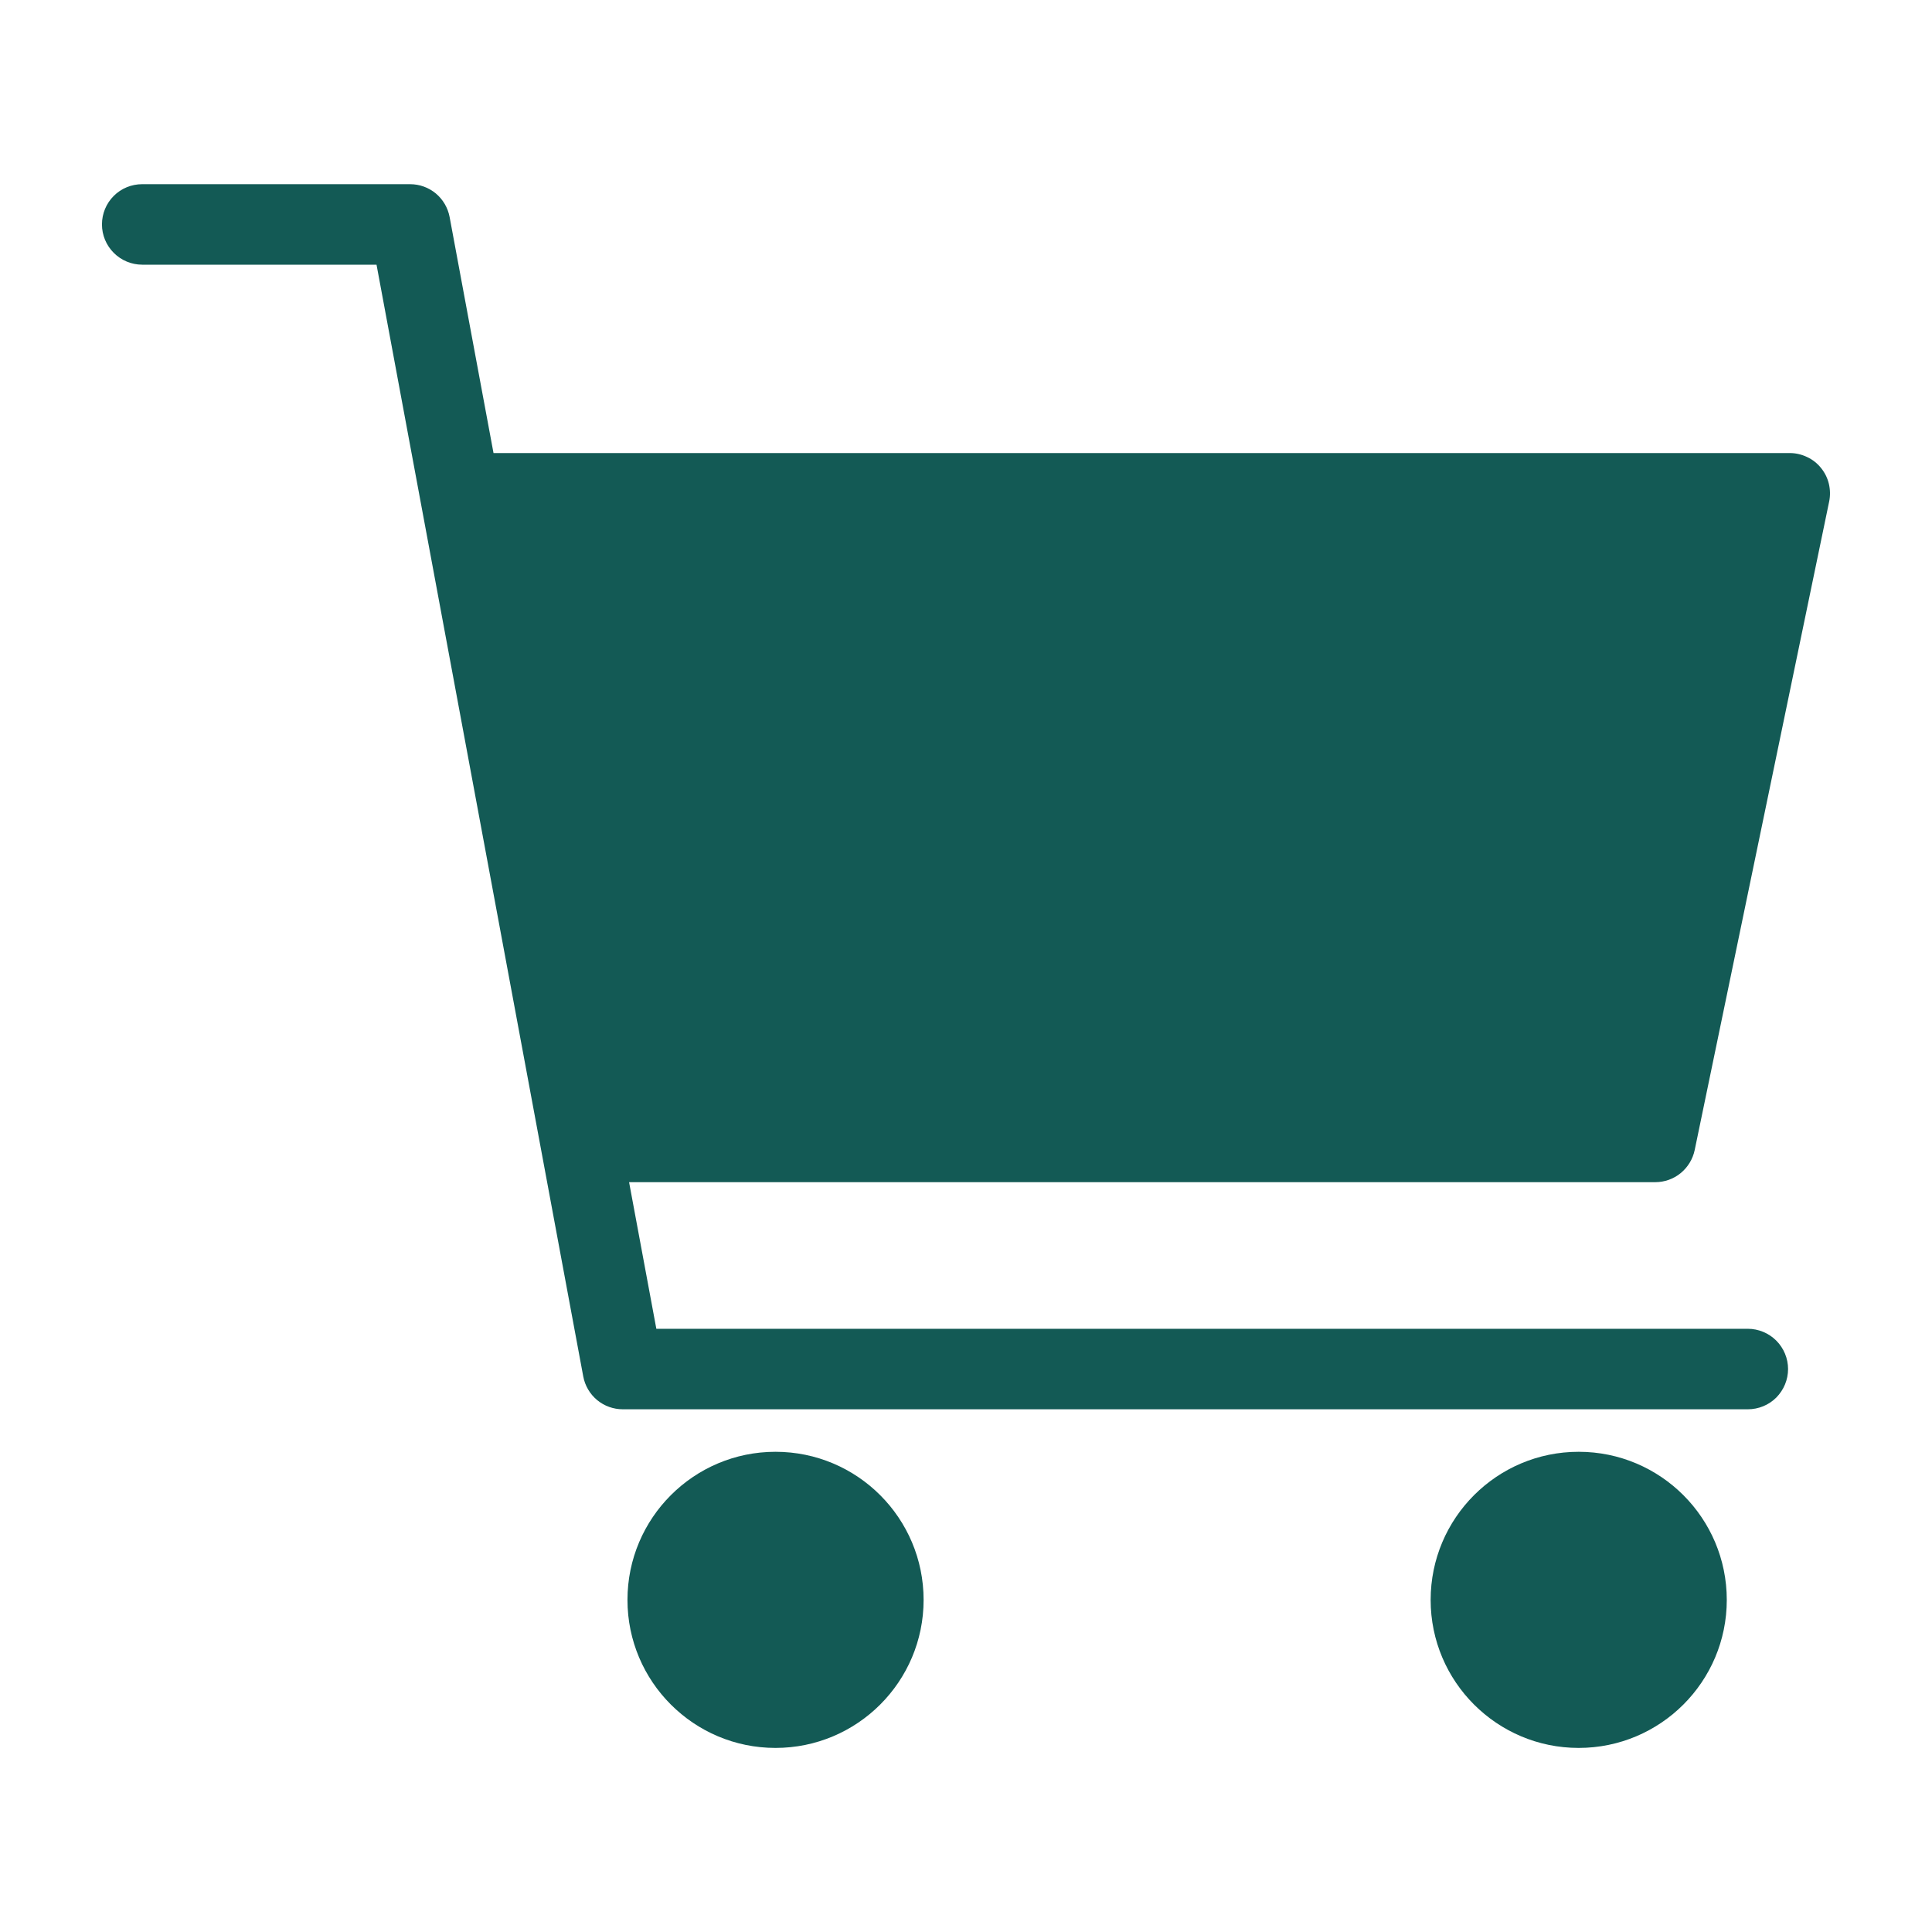 <svg width="18" height="18" viewBox="0 0 18 18" fill="none" xmlns="http://www.w3.org/2000/svg">
<path d="M16.675 4.221H4.598L4.189 2.022C4.173 1.936 4.127 1.858 4.06 1.802C3.992 1.746 3.908 1.716 3.82 1.716H1.325C1.225 1.716 1.13 1.755 1.06 1.825C0.989 1.896 0.95 1.991 0.95 2.091C0.95 2.19 0.989 2.285 1.06 2.356C1.13 2.426 1.225 2.466 1.325 2.466H3.508L5.434 12.824C5.45 12.91 5.496 12.988 5.563 13.044C5.631 13.1 5.715 13.13 5.803 13.13H16.284C16.383 13.13 16.479 13.091 16.549 13.021C16.619 12.95 16.659 12.855 16.659 12.755C16.659 12.656 16.619 12.56 16.549 12.49C16.479 12.42 16.383 12.38 16.284 12.38H6.115L5.861 11.014H15.422C15.508 11.014 15.592 10.984 15.658 10.93C15.725 10.875 15.771 10.8 15.789 10.715L17.042 4.672C17.053 4.618 17.052 4.562 17.039 4.507C17.026 4.453 17.001 4.403 16.966 4.36C16.931 4.316 16.886 4.281 16.836 4.258C16.786 4.234 16.731 4.221 16.675 4.221Z" fill="#135a55"/>
<path d="M7.225 16.285C7.987 16.285 8.605 15.667 8.605 14.906C8.605 14.144 7.987 13.526 7.225 13.526C6.464 13.526 5.846 14.144 5.846 14.906C5.846 15.667 6.464 16.285 7.225 16.285Z" fill="#135a55"/>
<path d="M14.708 16.285C15.47 16.285 16.088 15.667 16.088 14.906C16.088 14.144 15.47 13.526 14.708 13.526C13.947 13.526 13.329 14.144 13.329 14.906C13.329 15.667 13.947 16.285 14.708 16.285Z" fill="#135a55"/>
</svg>

